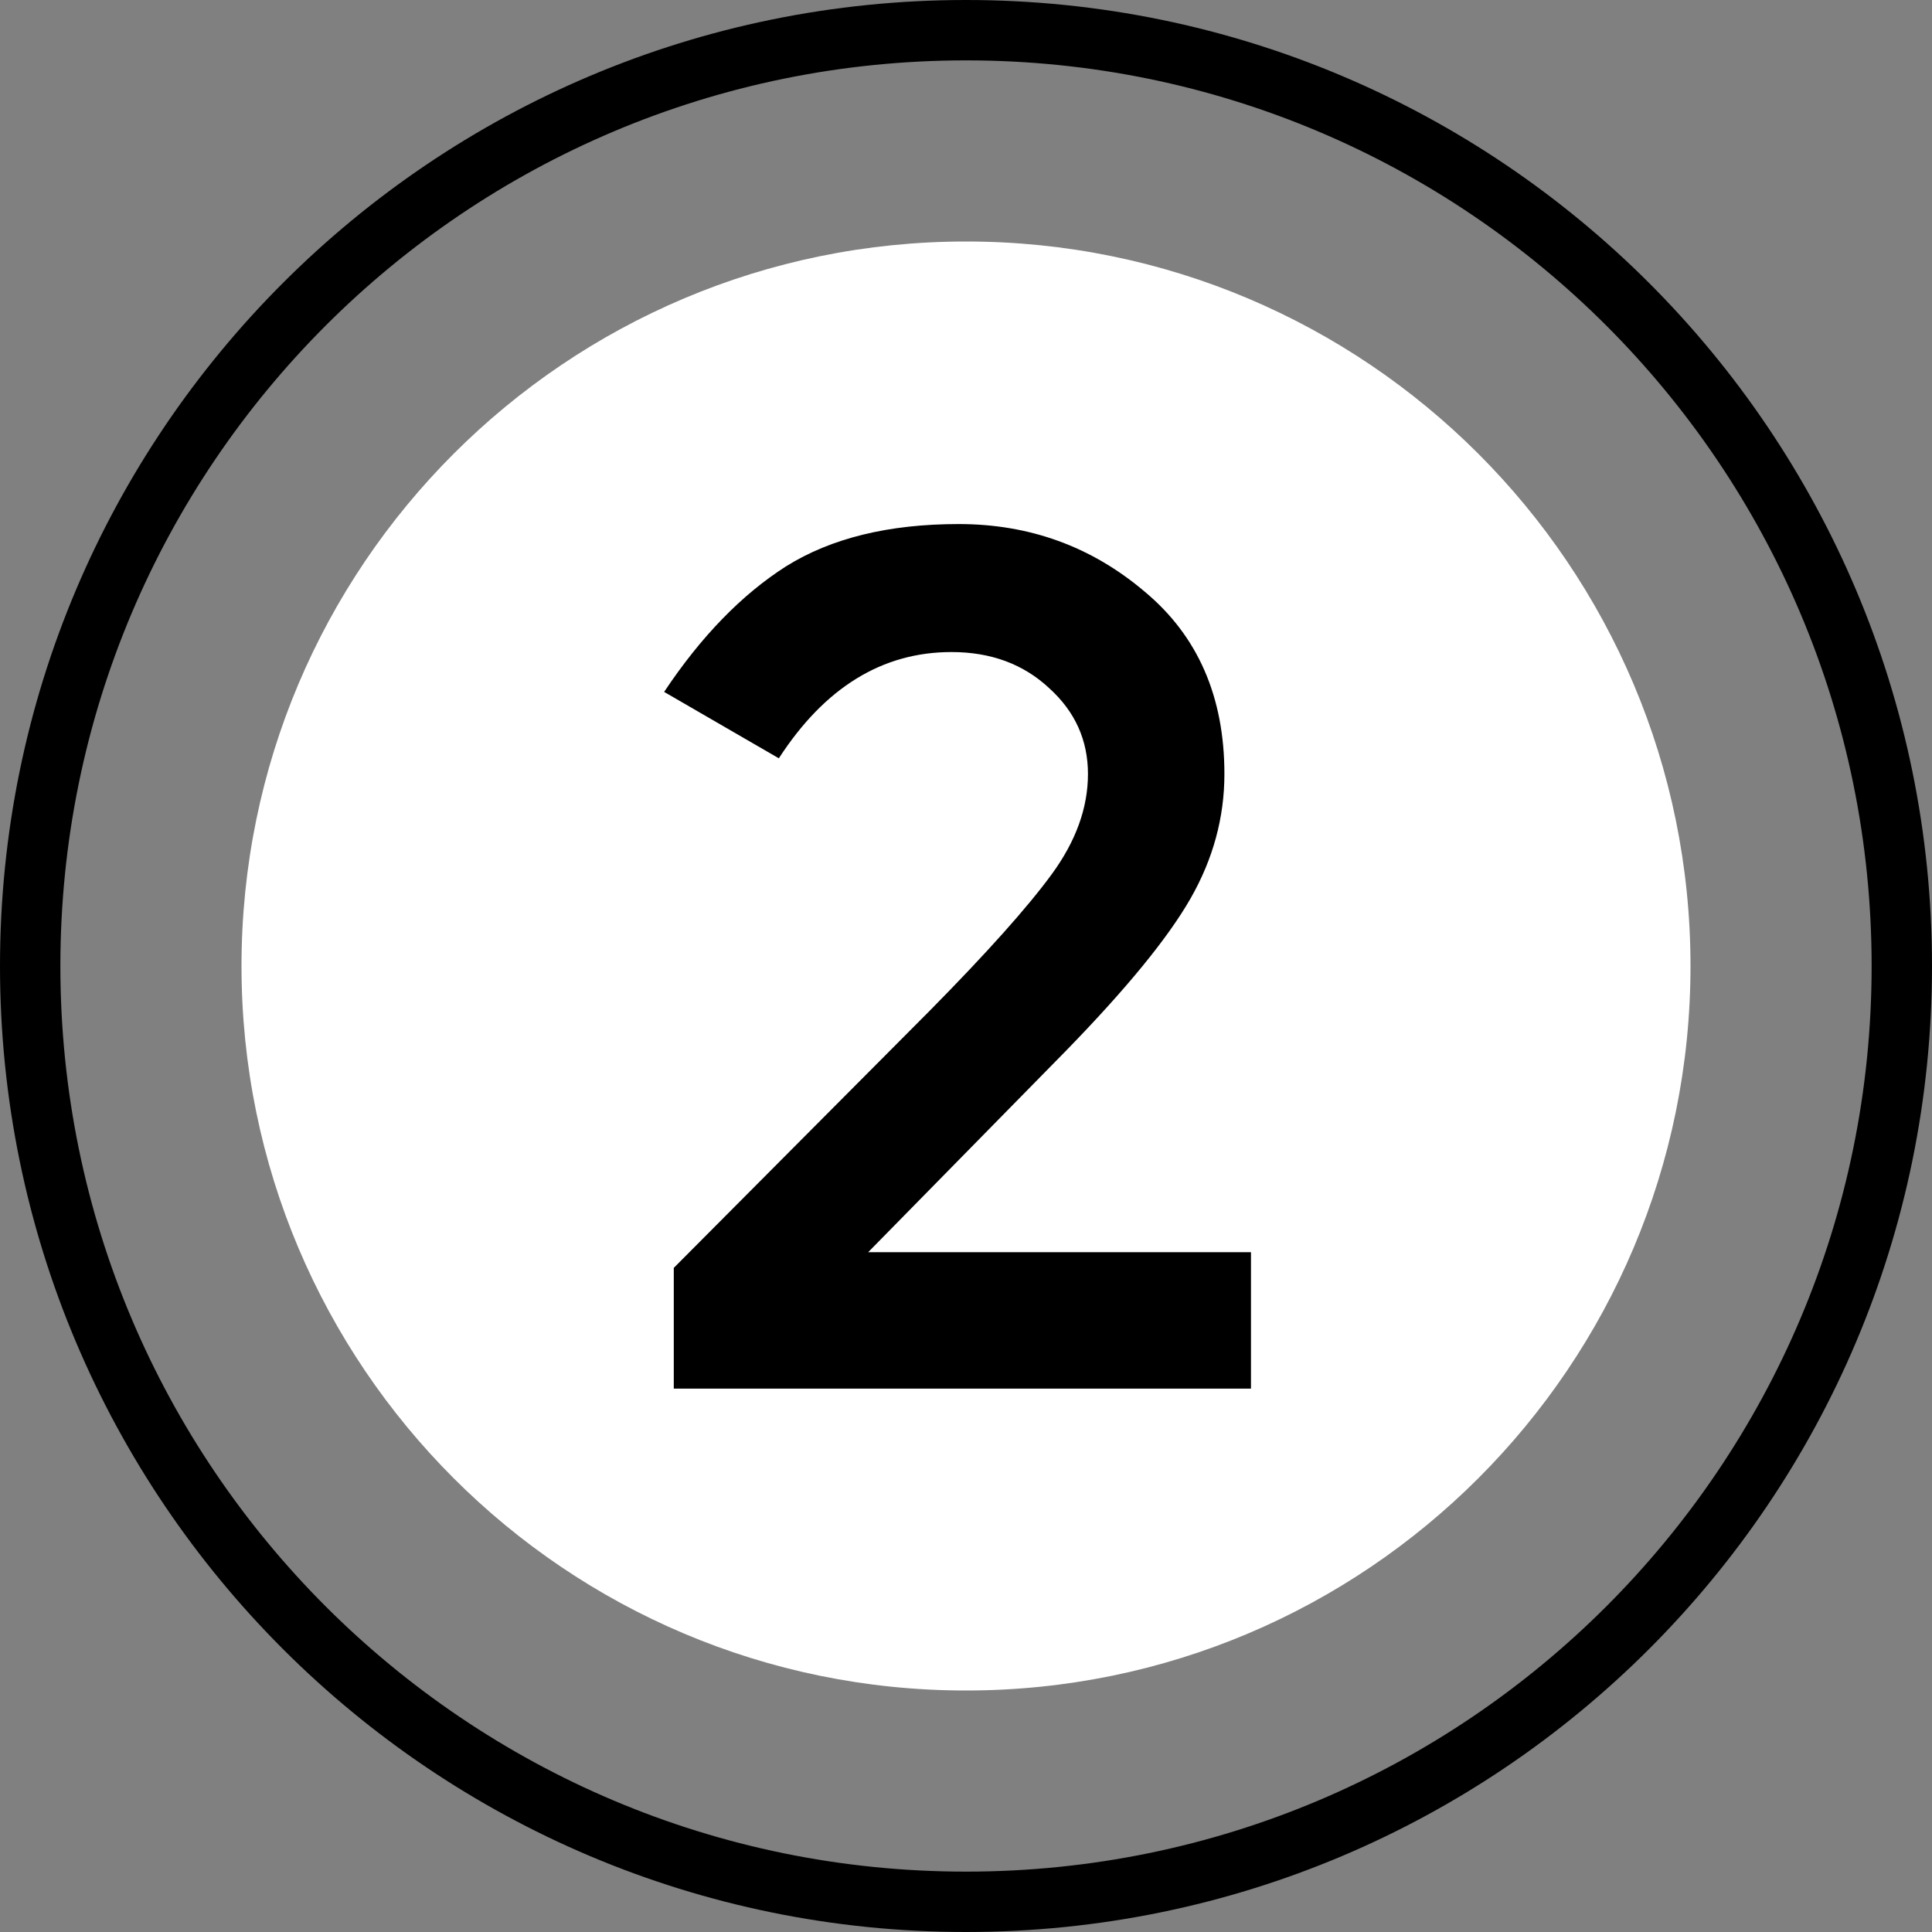 <svg width="32" height="32" viewBox="0 0 32 32" fill="none" xmlns="http://www.w3.org/2000/svg">
<rect x="0" y="0" width="32" height="32" fill="#808080" stroke="none"/>
<path d="M4 16C4 9.373 9.373 4 16 4C22.627 4 28 9.373 28 16C28 22.627 22.627 28 16 28C9.373 28 4 22.627 4 16Z" fill="white"/>
<path d="M0.5 16C0.5 7.44 7.44 0.5 16 0.5C24.56 0.5 31.5 7.44 31.5 16C31.5 24.56 24.56 31.5 16 31.5C7.44 31.5 0.5 24.56 0.5 16Z" stroke="black"/>
<path d="M15.4 16.74C16.347 15.78 17.02 15.027 17.42 14.48C17.82 13.933 18.02 13.38 18.02 12.82C18.02 12.26 17.807 11.787 17.38 11.4C16.953 11 16.413 10.8 15.76 10.8C14.613 10.8 13.66 11.387 12.9 12.56L11 11.46C11.613 10.54 12.287 9.847 13.02 9.38C13.767 8.913 14.72 8.68 15.88 8.68C17.053 8.68 18.08 9.053 18.96 9.8C19.84 10.533 20.28 11.54 20.28 12.82C20.28 13.54 20.093 14.227 19.72 14.88C19.347 15.533 18.66 16.373 17.66 17.4L14.38 20.74H20.72V23H11.16V21L15.4 16.74Z" fill="black"/>
</svg>
